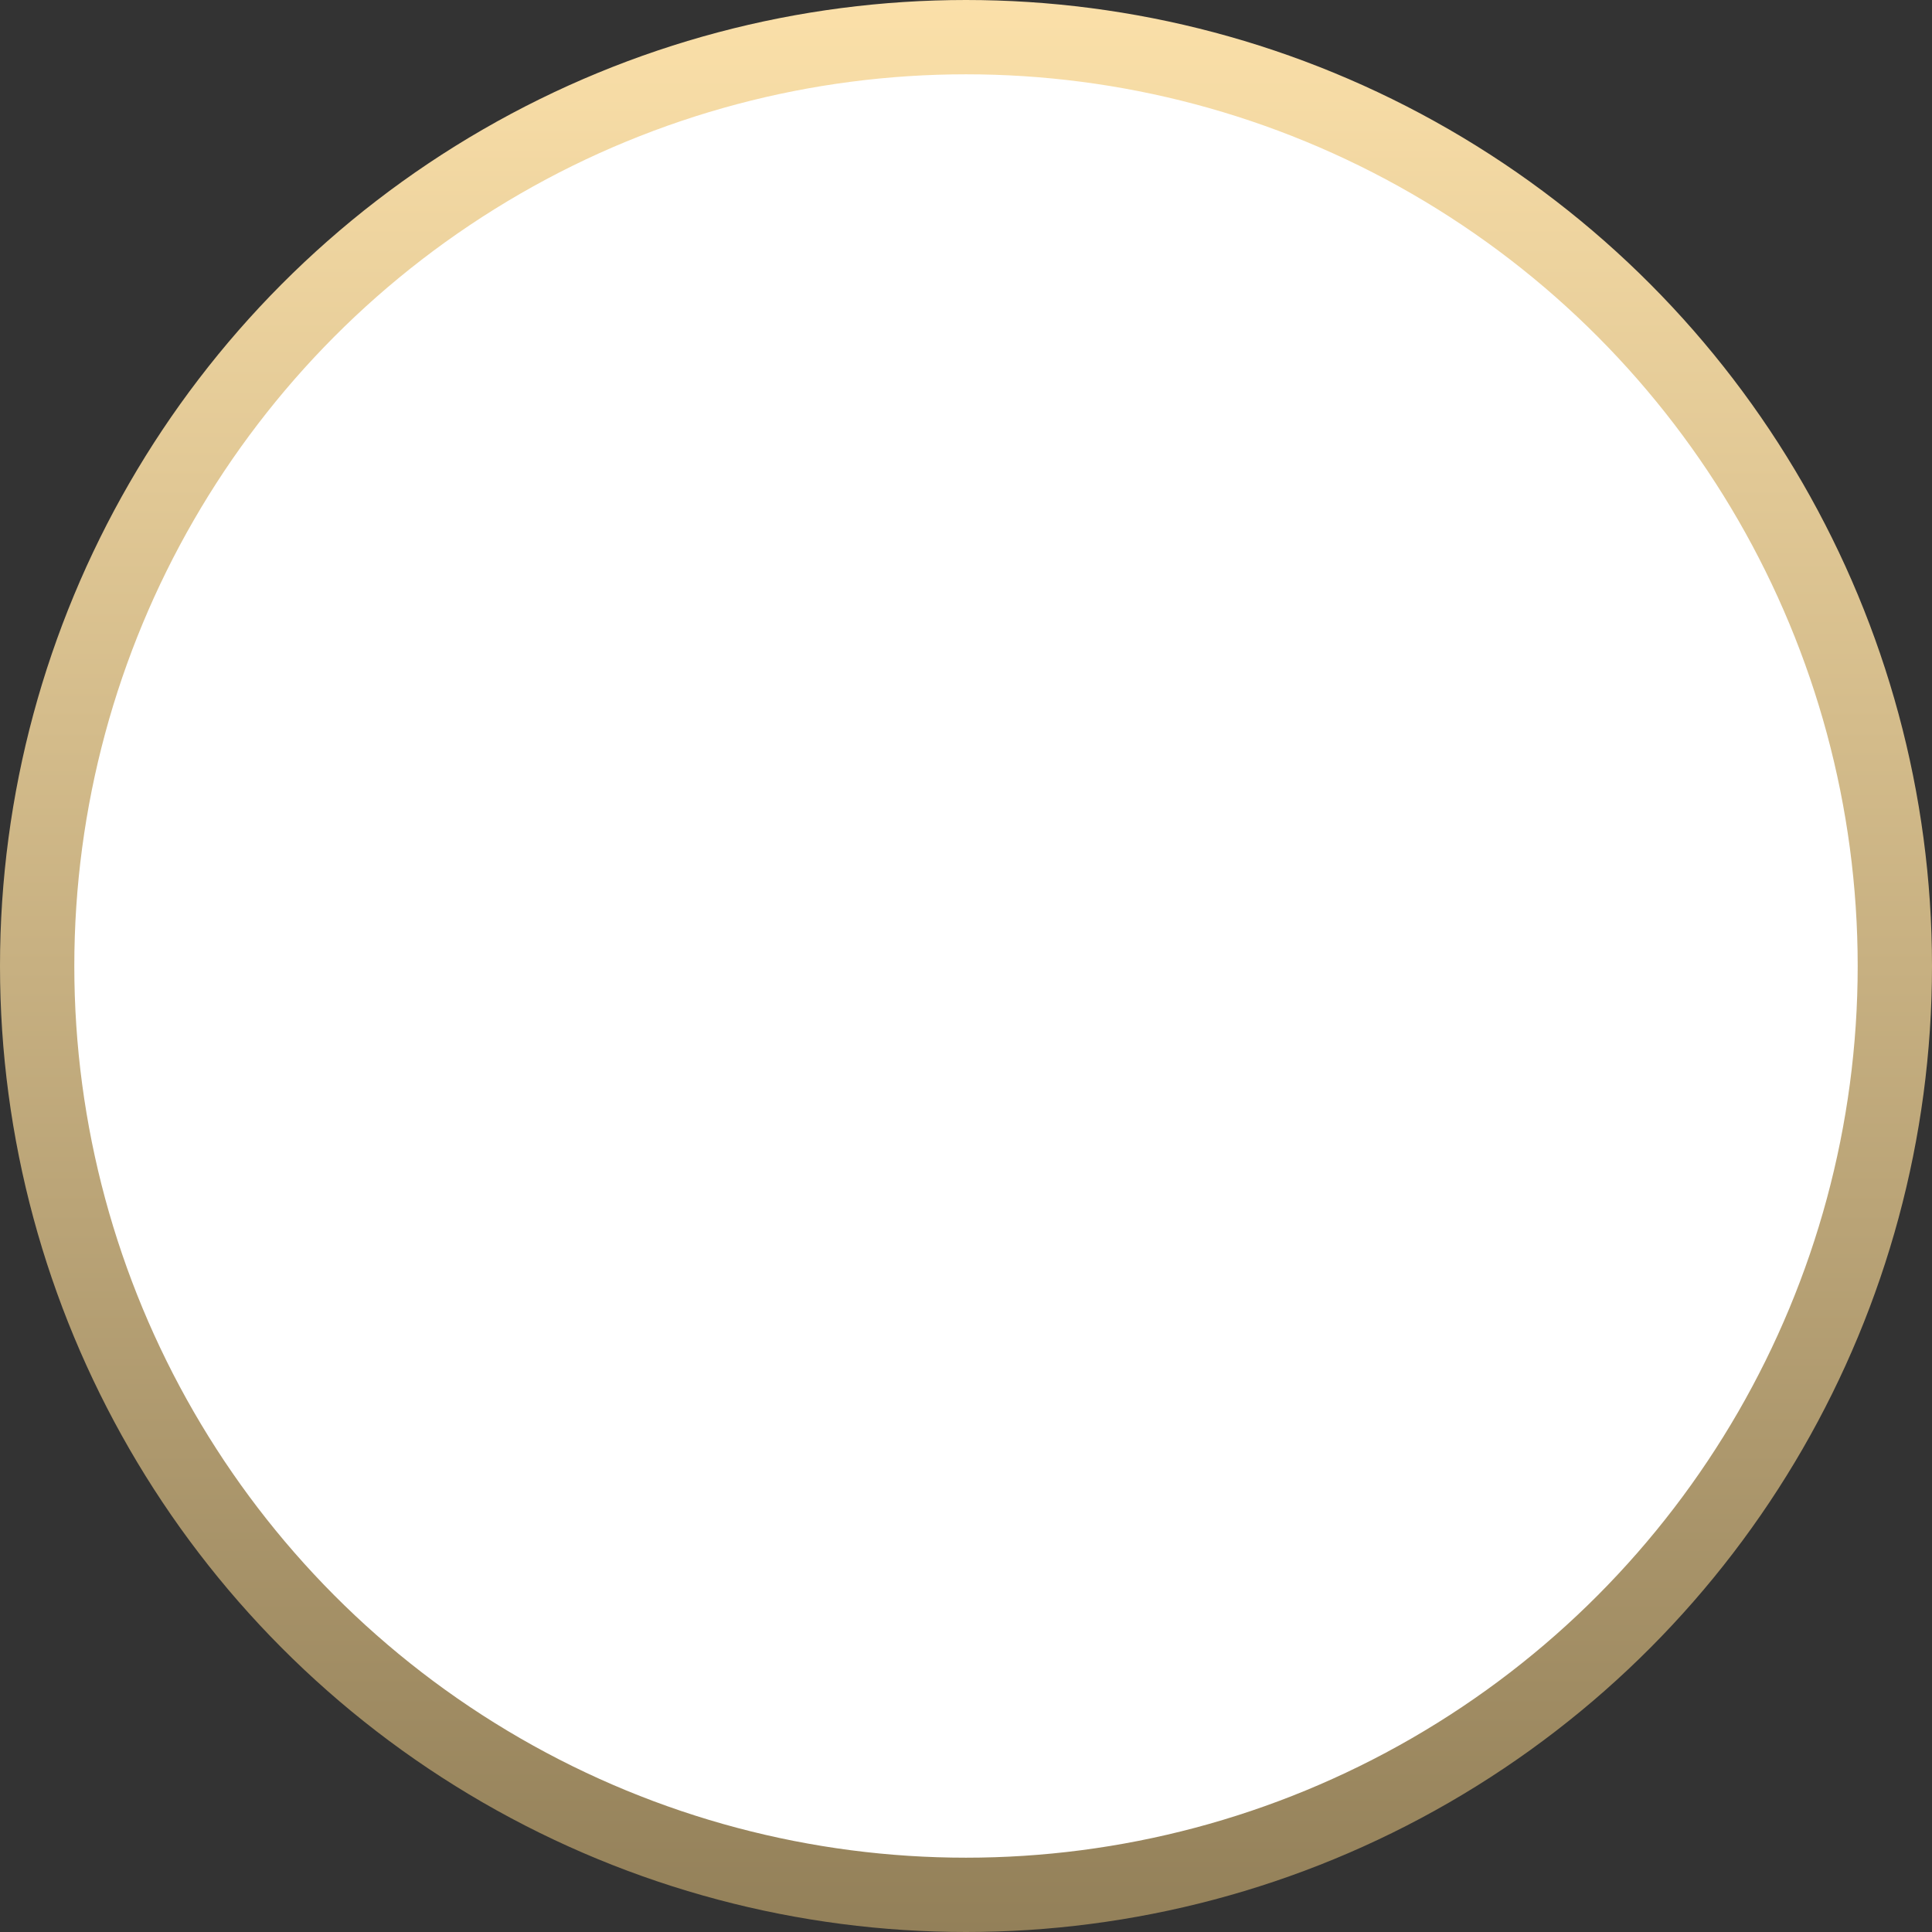 <svg width="52" height="52" viewBox="0 0 52 52" fill="none" xmlns="http://www.w3.org/2000/svg">
<rect x="0" y="0" width="52" height="52" fill="#333333" stroke="none"/>
<circle cx="26" cy="26" r="25" fill="white" stroke="url(#paint0_linear_8271_363)" stroke-width="2"/>
<defs>
<linearGradient id="paint0_linear_8271_363" x1="26" y1="0" x2="26" y2="52" gradientUnits="userSpaceOnUse">
<stop stop-color="#FBE0A9"/>
<stop offset="1" stop-color="#938059"/>
</linearGradient>
</defs>
</svg>
